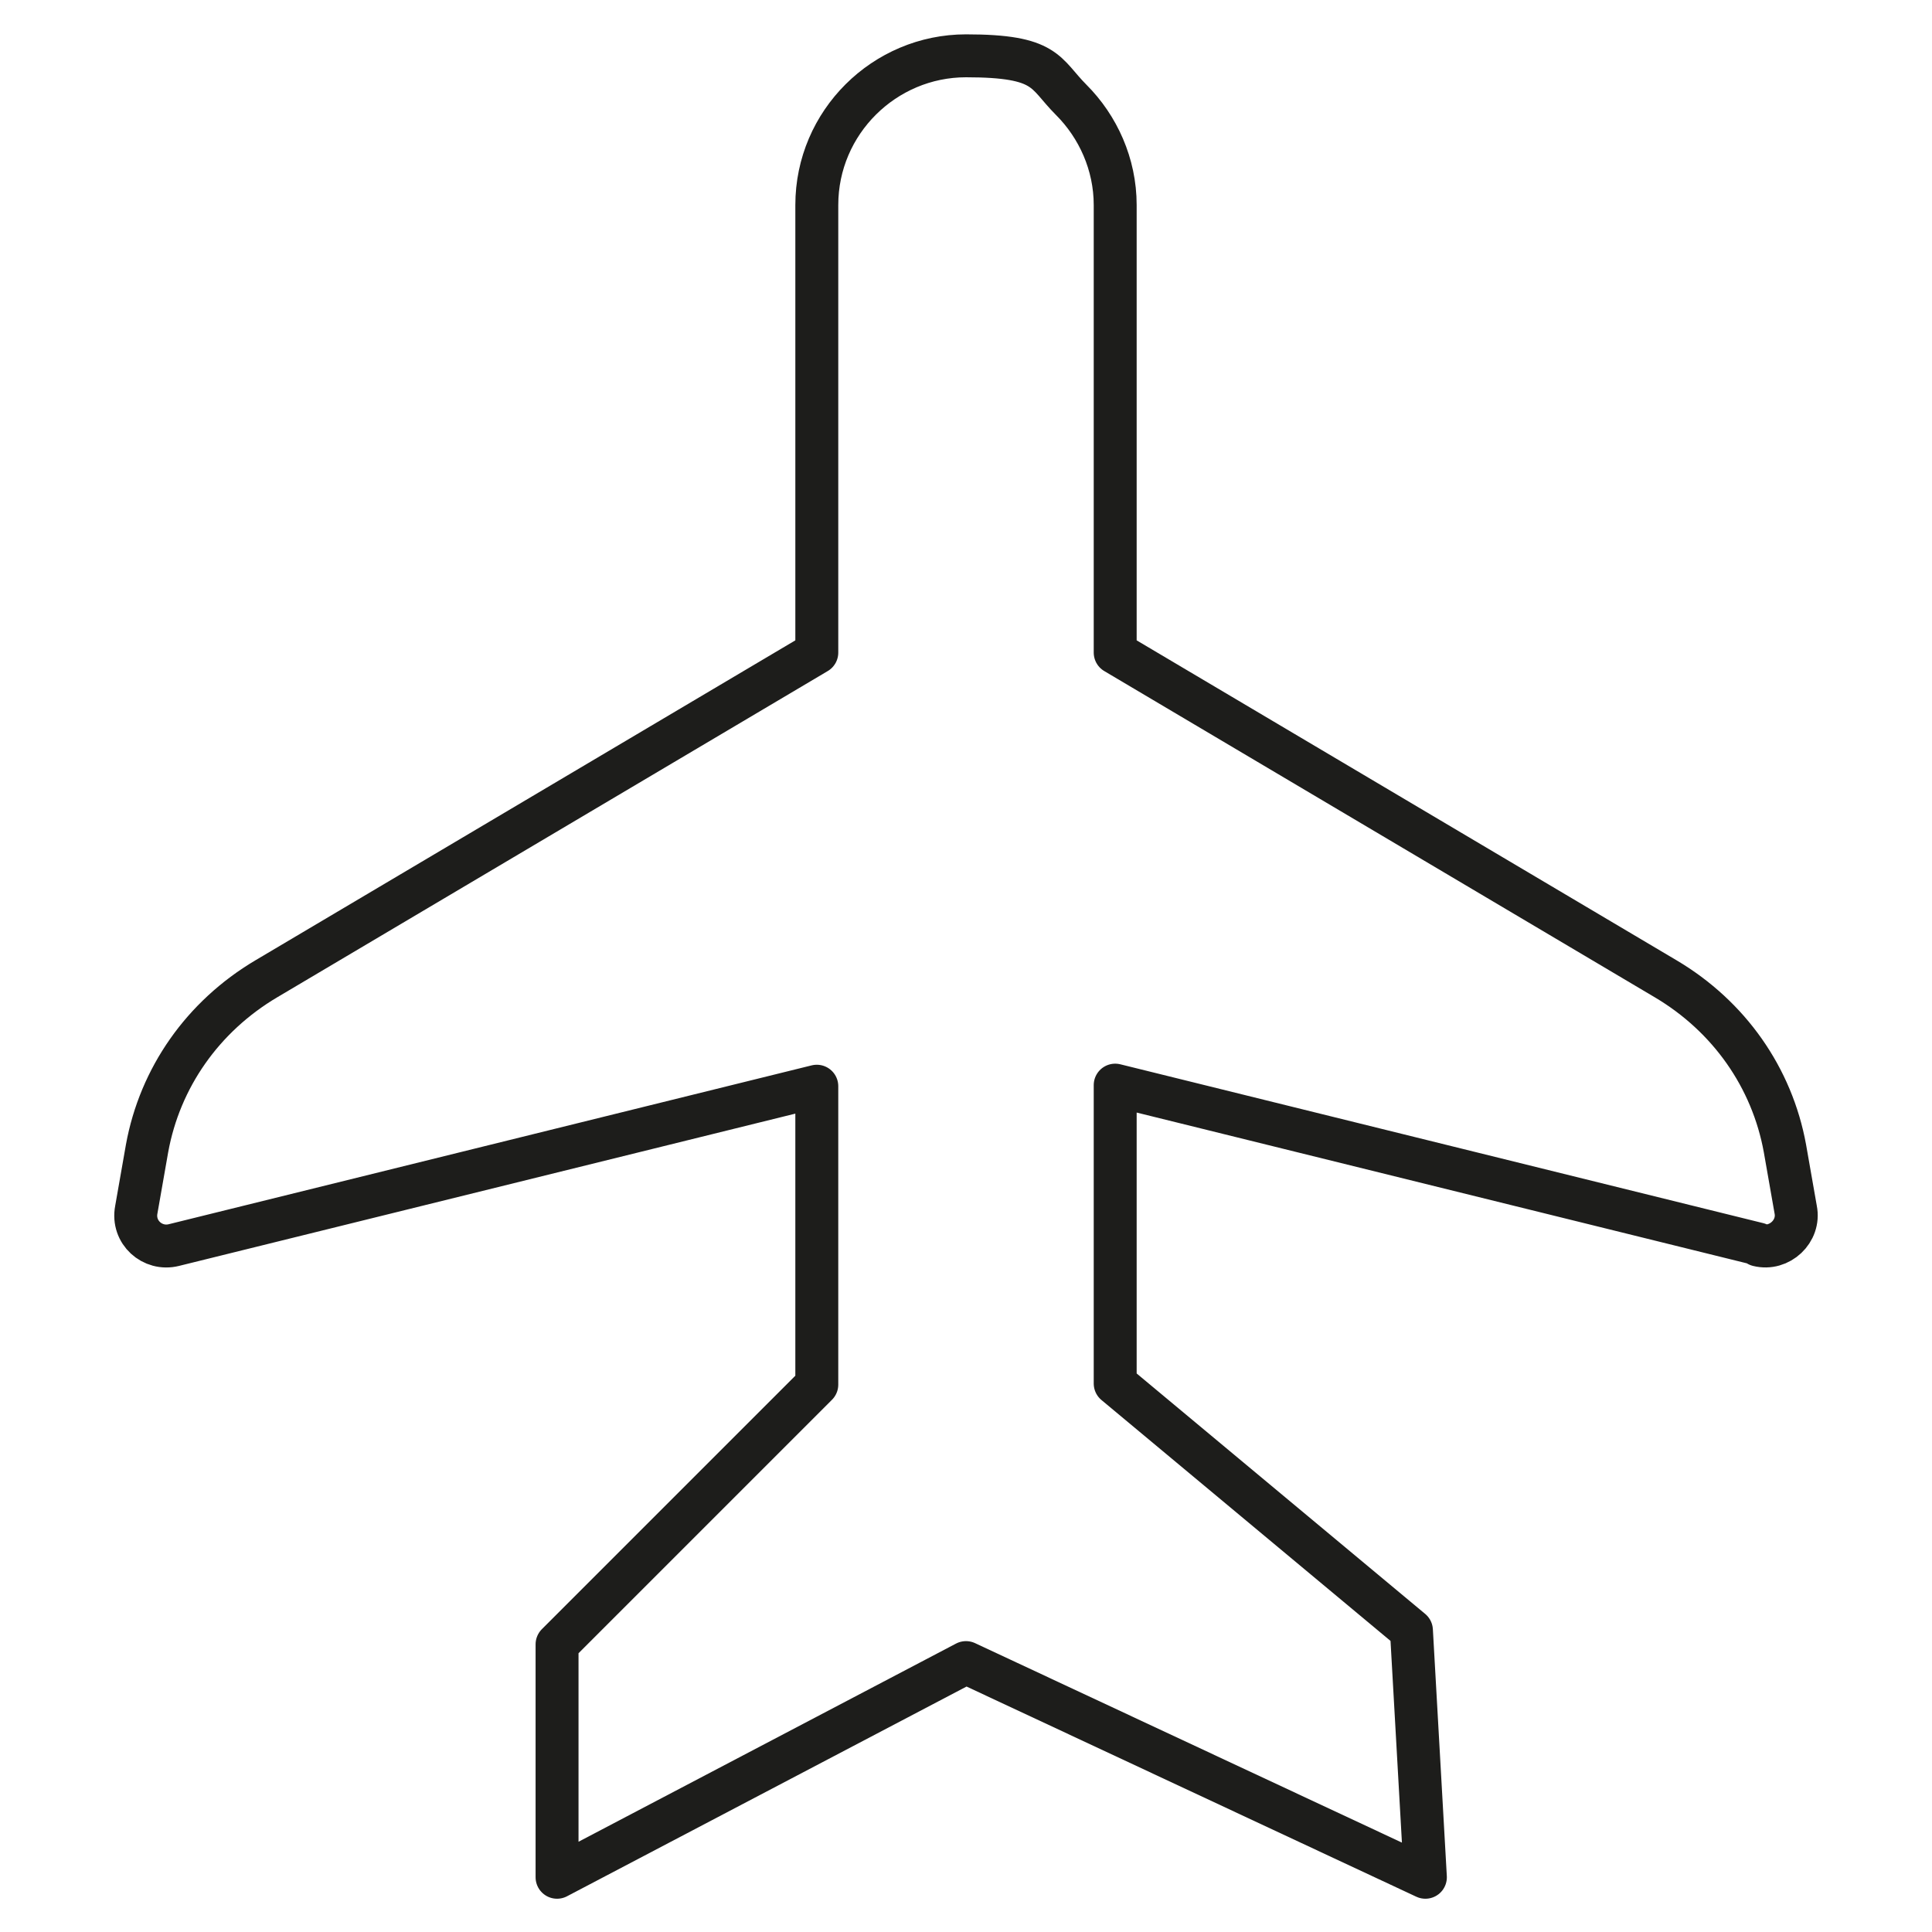 <?xml version="1.0" encoding="UTF-8"?><svg id="Layer_1" xmlns="http://www.w3.org/2000/svg" viewBox="0 0 180 180"><defs><style>.cls-1{fill:none;stroke:#1d1d1b;stroke-linecap:round;stroke-linejoin:round;stroke-width:4px;}</style></defs><path class="cls-1" d="m163.8,115.9l-59.9-14.8v27.8l27.6,23,1.3,23-42.8-20-38.1,20v-21.7l24.2-24.2v-27.8l-59.9,14.8c-2,.5-3.9-1.2-3.5-3.3l1-5.7c1.2-6.6,5.2-12.3,11.1-15.8l51.3-30.4V19.1c0-7.7,6.3-13.9,13.9-13.9s7.3,1.6,9.8,4.1c2.5,2.5,4.1,6,4.1,9.8v41.7l51.3,30.4c5.9,3.5,9.9,9.2,11.1,15.8l1,5.7c.4,2-1.5,3.8-3.5,3.3Z"/></svg>